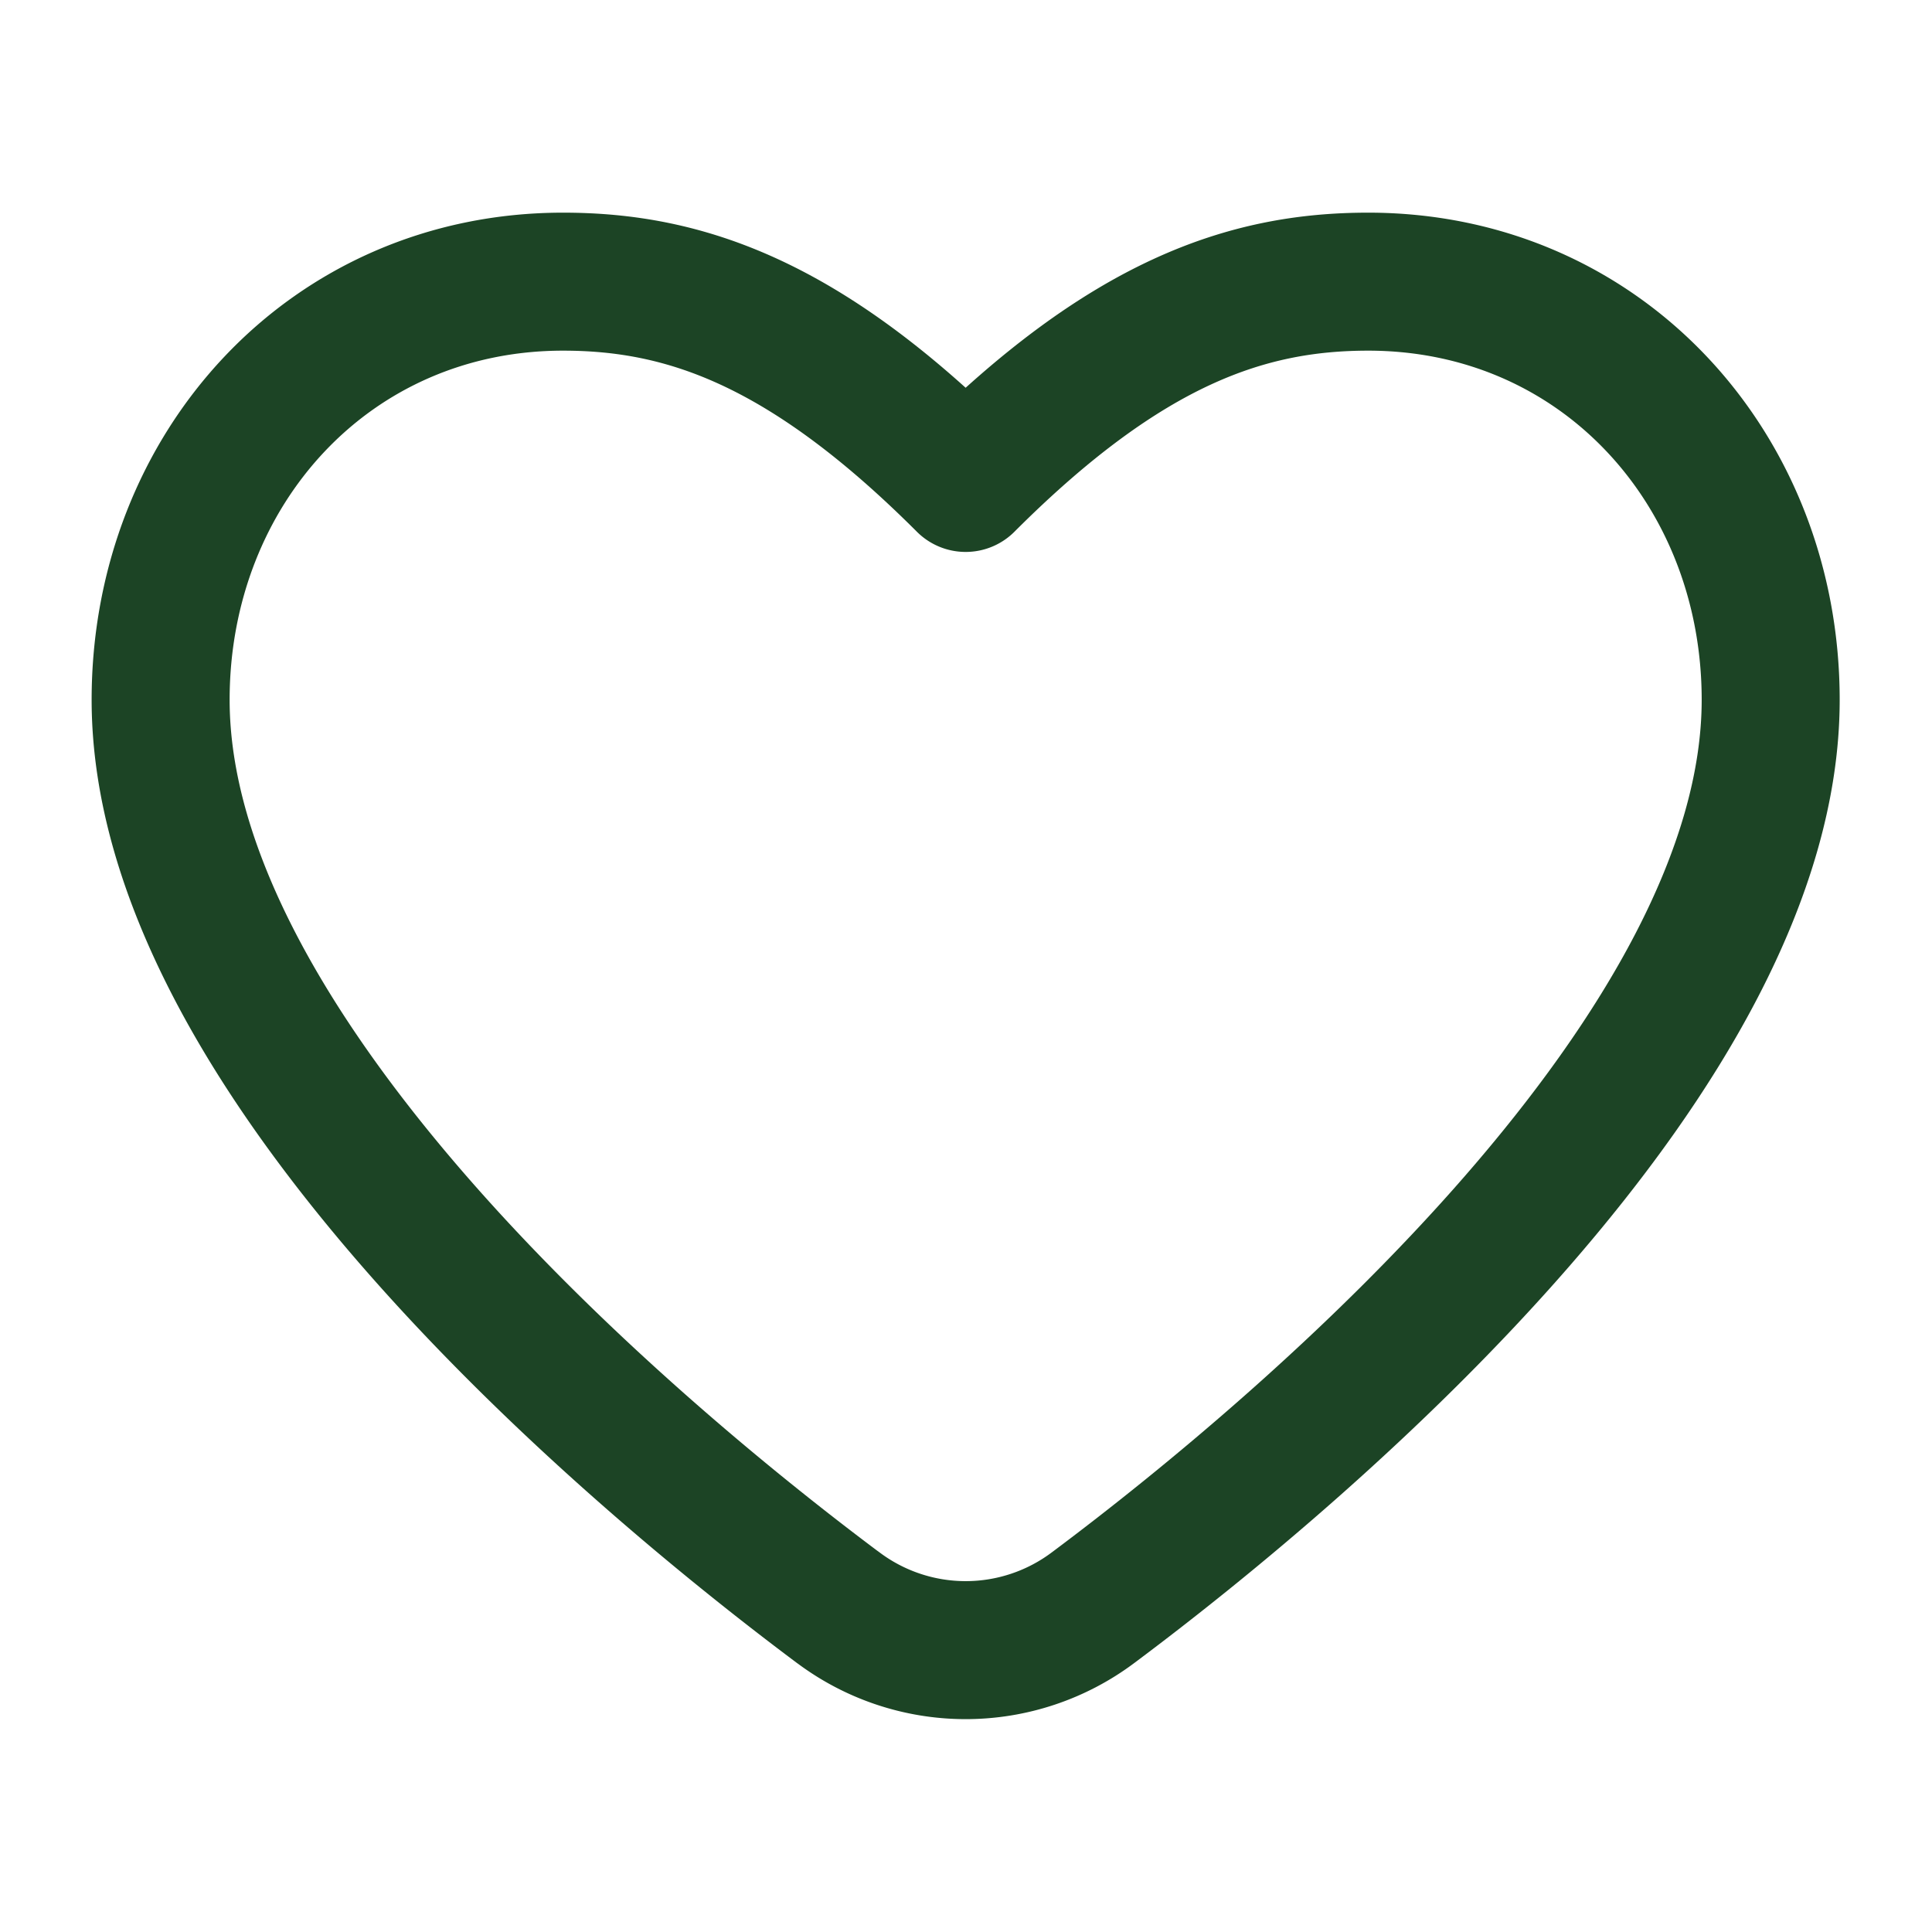 <svg xmlns="http://www.w3.org/2000/svg" width="28" height="28" fill="none"><path stroke="#1C4425" stroke-linecap="round" stroke-linejoin="round" stroke-width="2" d="M12.14 23.294c-3.29-2.461-9.812-8.088-9.812-13.152 0-3.347 2.456-6.06 5.833-6.06 1.75 0 3.5.583 5.834 2.917 2.333-2.334 4.083-2.917 5.833-2.917 3.377 0 5.834 2.713 5.834 6.06 0 5.064-6.521 10.691-9.813 13.152a3.078 3.078 0 0 1-3.708 0Z"/></svg>